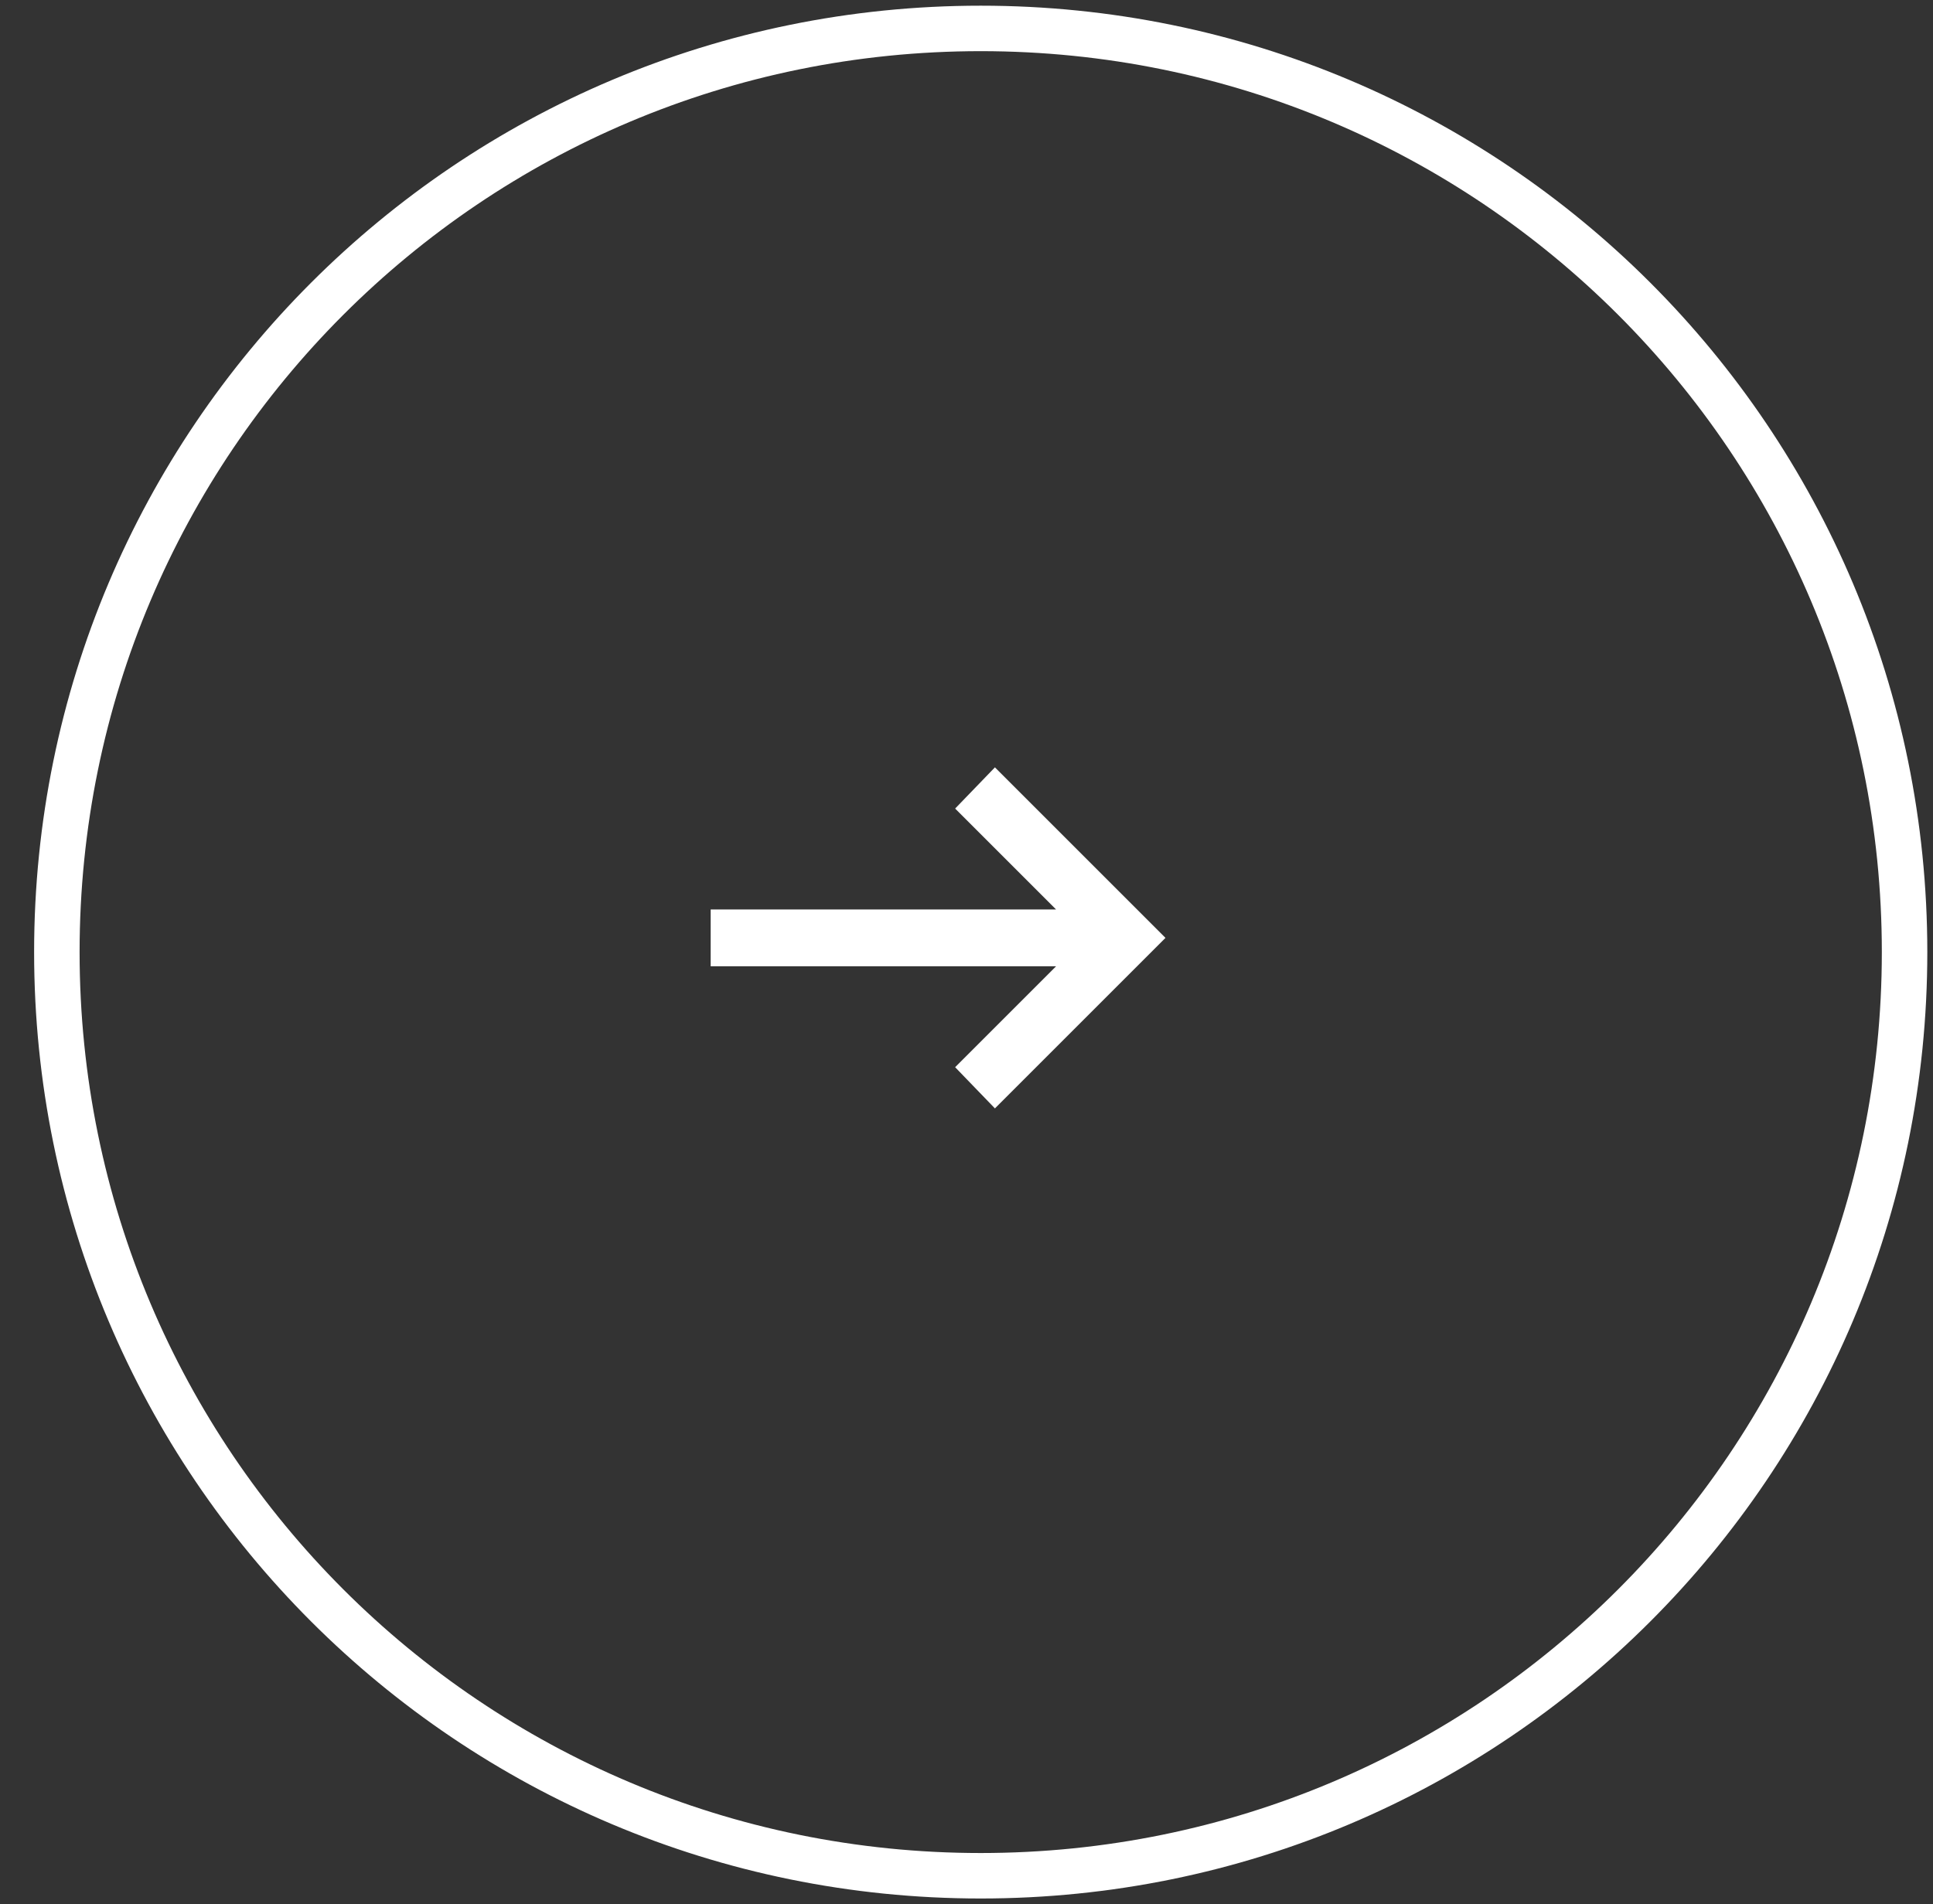 <svg xmlns="http://www.w3.org/2000/svg" viewBox="0 0 68 67" width="68" height="67"><rect x="0" y="0" width="68" height="67" fill="#333333" stroke="none"/><style>		.s0 { fill: #ffffff } 		.s1 { fill: none;stroke: #ffffff;stroke-miterlimit:100;stroke-width: 1.6 } 	</style><g id="Folder 2"><path id="Vector" class="s0" d="m35 39l-1.4-1.45 3.55-3.55h-12.15v-2h12.15l-3.55-3.55 1.4-1.45 6 6z"></path><path id="Ellipse 1" fill-rule="evenodd" class="s1" d="m34.5 66c-17.97 0-32.5-14.53-32.5-32.5 0-17.97 14.53-32.5 32.5-32.5 17.97 0 32.5 14.53 32.5 32.5 0 17.97-14.53 32.5-32.5 32.5z"></path></g></svg>